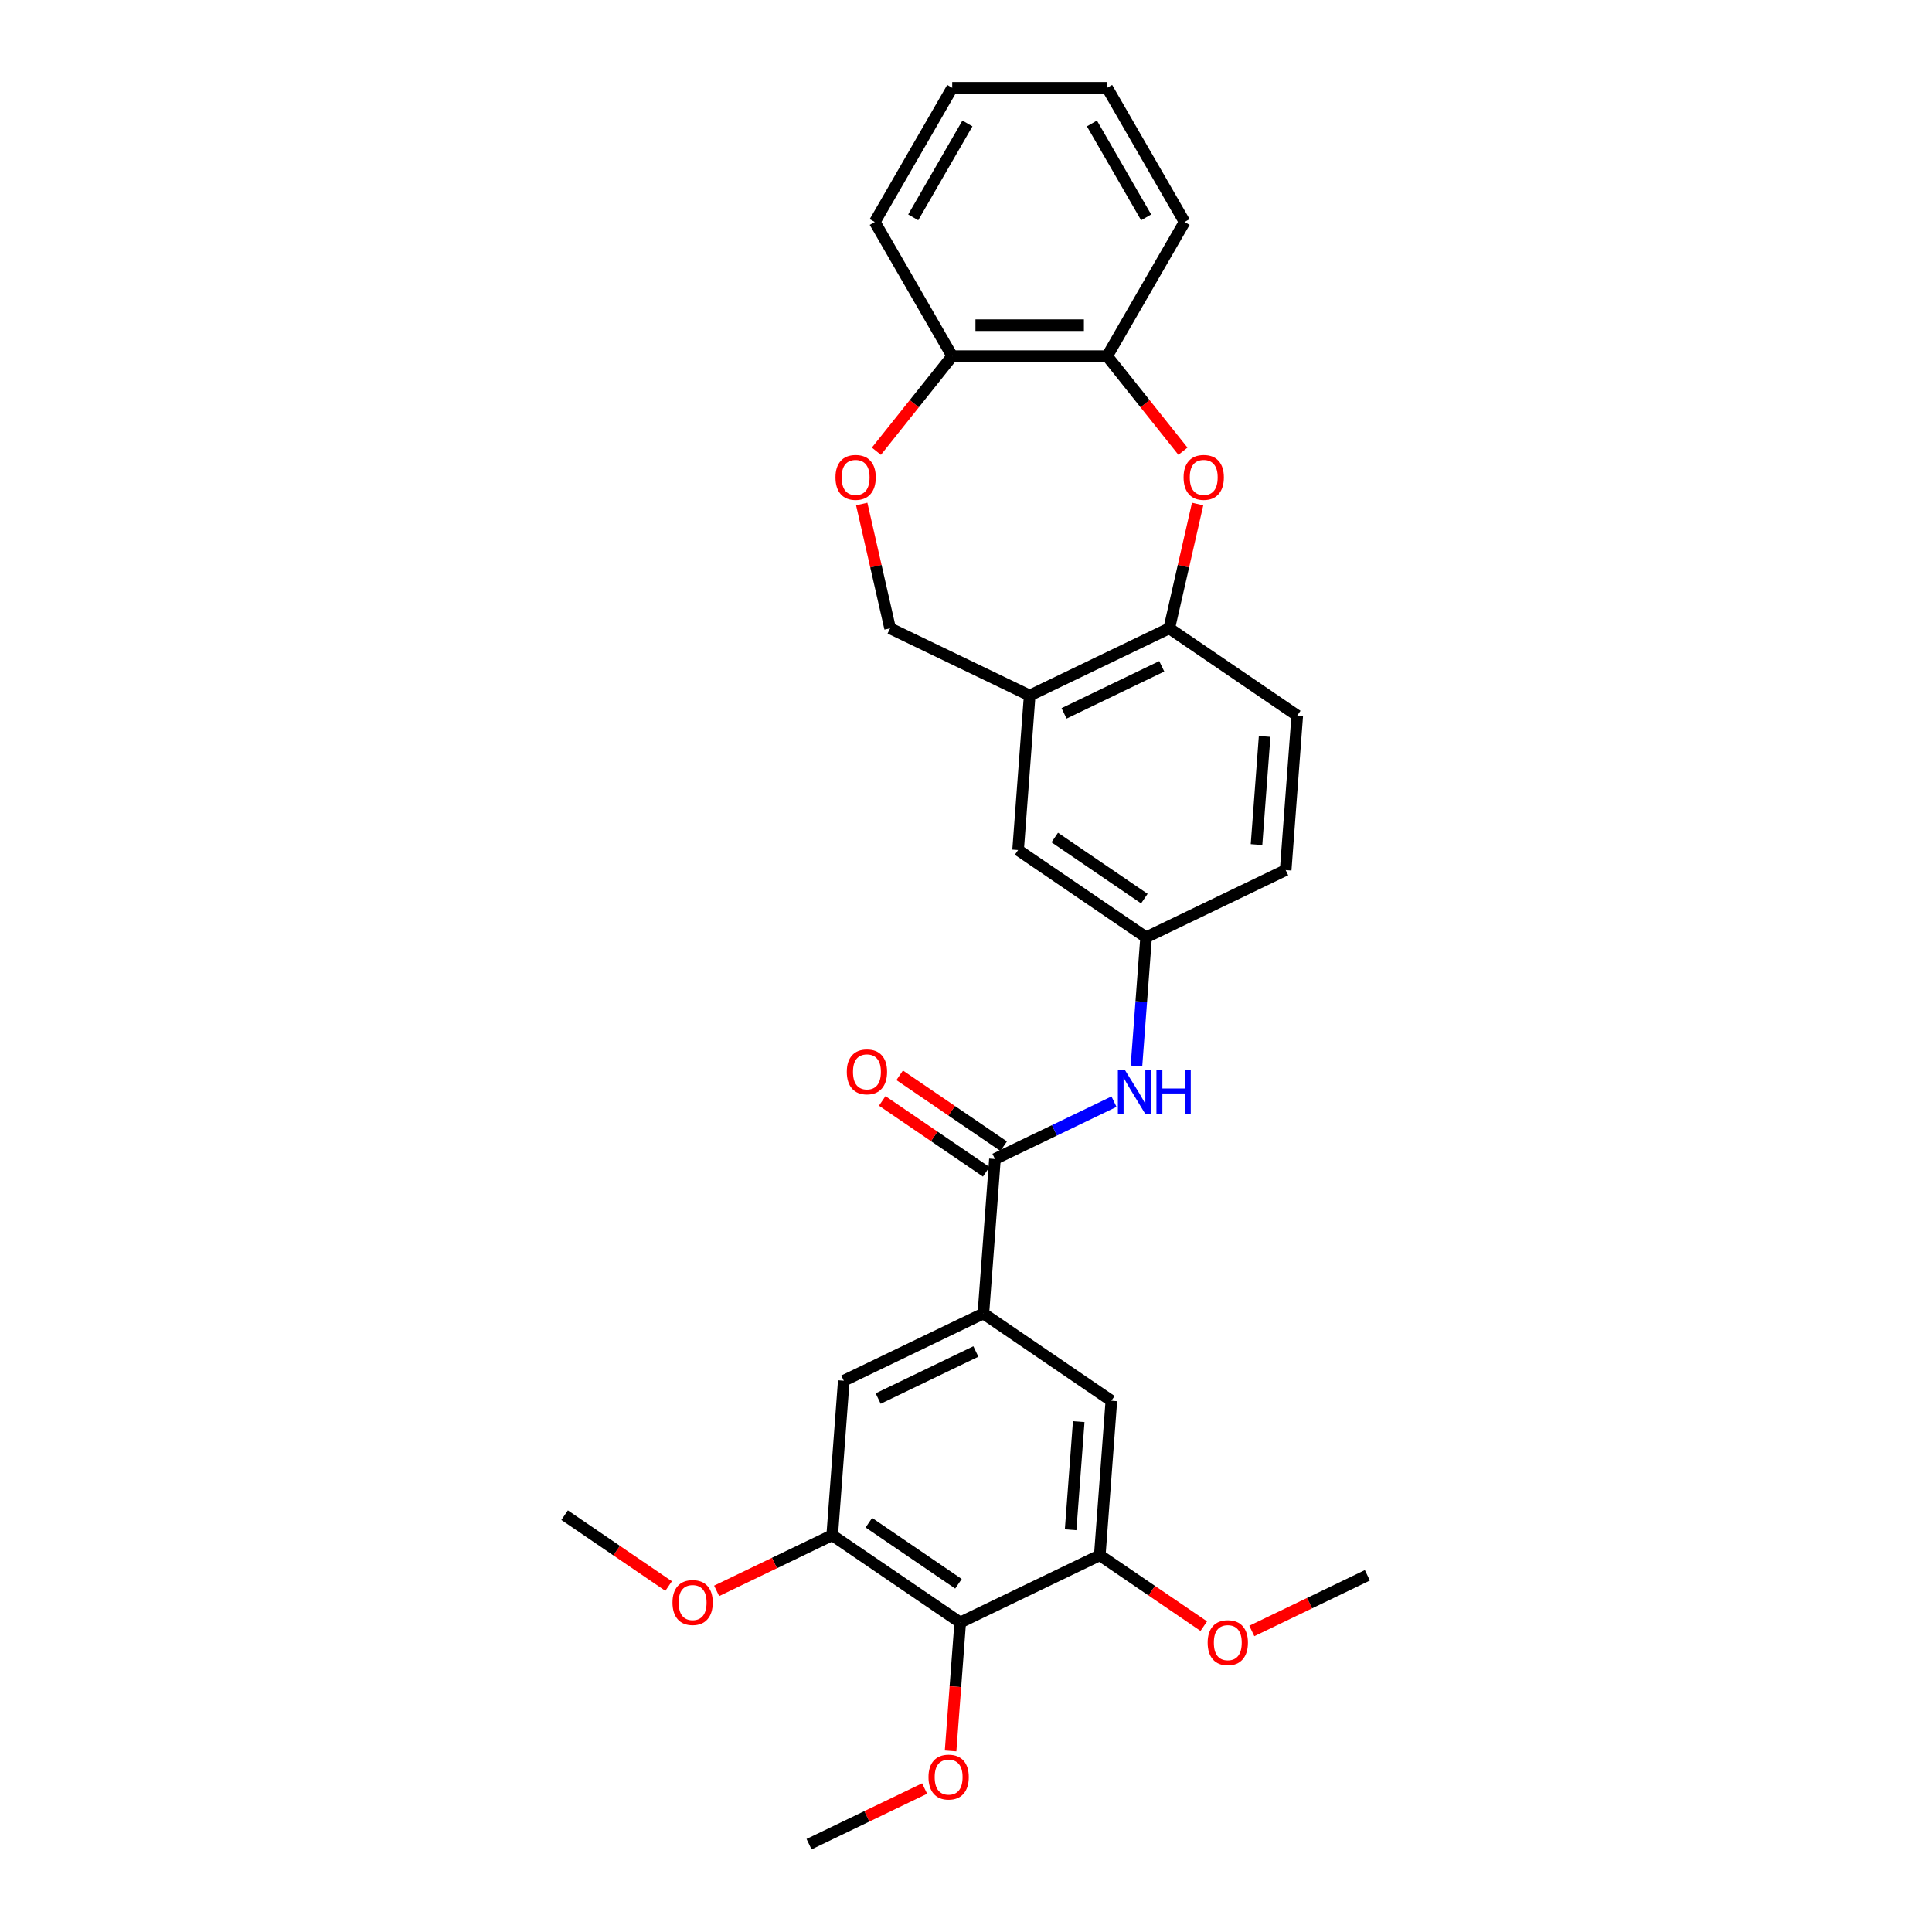 <?xml version='1.0' encoding='iso-8859-1'?>
<svg version='1.1' baseProfile='full'
              xmlns='http://www.w3.org/2000/svg'
                      xmlns:rdkit='http://www.rdkit.org/xml'
                      xmlns:xlink='http://www.w3.org/1999/xlink'
                  xml:space='preserve'
width='1000px' height='1000px' viewBox='0 0 1000 1000'>
<!-- END OF HEADER -->
<rect style='opacity:1.0;fill:#FFFFFF;stroke:none' width='1000' height='1000' x='0' y='0'> </rect>
<path class='bond-4' d='M 619.89,260.878 L 612.548,293.047' style='fill:none;fill-rule:evenodd;stroke:#FF0000;stroke-width:6px;stroke-linecap:butt;stroke-linejoin:miter;stroke-opacity:1' />
<path class='bond-4' d='M 612.548,293.047 L 605.205,325.215' style='fill:none;fill-rule:evenodd;stroke:#000000;stroke-width:6px;stroke-linecap:butt;stroke-linejoin:miter;stroke-opacity:1' />
<path class='bond-9' d='M 612.293,233.55 L 592.673,208.947' style='fill:none;fill-rule:evenodd;stroke:#FF0000;stroke-width:6px;stroke-linecap:butt;stroke-linejoin:miter;stroke-opacity:1' />
<path class='bond-9' d='M 592.673,208.947 L 573.052,184.344' style='fill:none;fill-rule:evenodd;stroke:#000000;stroke-width:6px;stroke-linecap:butt;stroke-linejoin:miter;stroke-opacity:1' />
<path class='bond-0' d='M 514.981,599.898 L 545.796,585.059' style='fill:none;fill-rule:evenodd;stroke:#000000;stroke-width:6px;stroke-linecap:butt;stroke-linejoin:miter;stroke-opacity:1' />
<path class='bond-0' d='M 545.796,585.059 L 576.611,570.219' style='fill:none;fill-rule:evenodd;stroke:#0000FF;stroke-width:6px;stroke-linecap:butt;stroke-linejoin:miter;stroke-opacity:1' />
<path class='bond-1' d='M 514.981,599.898 L 508.989,679.862' style='fill:none;fill-rule:evenodd;stroke:#000000;stroke-width:6px;stroke-linecap:butt;stroke-linejoin:miter;stroke-opacity:1' />
<path class='bond-16' d='M 519.498,593.273 L 492.586,574.924' style='fill:none;fill-rule:evenodd;stroke:#000000;stroke-width:6px;stroke-linecap:butt;stroke-linejoin:miter;stroke-opacity:1' />
<path class='bond-16' d='M 492.586,574.924 L 465.673,556.576' style='fill:none;fill-rule:evenodd;stroke:#FF0000;stroke-width:6px;stroke-linecap:butt;stroke-linejoin:miter;stroke-opacity:1' />
<path class='bond-16' d='M 510.464,606.524 L 483.551,588.175' style='fill:none;fill-rule:evenodd;stroke:#000000;stroke-width:6px;stroke-linecap:butt;stroke-linejoin:miter;stroke-opacity:1' />
<path class='bond-16' d='M 483.551,588.175 L 456.639,569.826' style='fill:none;fill-rule:evenodd;stroke:#FF0000;stroke-width:6px;stroke-linecap:butt;stroke-linejoin:miter;stroke-opacity:1' />
<path class='bond-10' d='M 508.989,679.862 L 575.243,725.034' style='fill:none;fill-rule:evenodd;stroke:#000000;stroke-width:6px;stroke-linecap:butt;stroke-linejoin:miter;stroke-opacity:1' />
<path class='bond-11' d='M 508.989,679.862 L 436.742,714.654' style='fill:none;fill-rule:evenodd;stroke:#000000;stroke-width:6px;stroke-linecap:butt;stroke-linejoin:miter;stroke-opacity:1' />
<path class='bond-11' d='M 505.11,699.53 L 454.537,723.885' style='fill:none;fill-rule:evenodd;stroke:#000000;stroke-width:6px;stroke-linecap:butt;stroke-linejoin:miter;stroke-opacity:1' />
<path class='bond-2' d='M 497.004,839.79 L 430.749,794.618' style='fill:none;fill-rule:evenodd;stroke:#000000;stroke-width:6px;stroke-linecap:butt;stroke-linejoin:miter;stroke-opacity:1' />
<path class='bond-2' d='M 496.1,819.763 L 449.722,788.143' style='fill:none;fill-rule:evenodd;stroke:#000000;stroke-width:6px;stroke-linecap:butt;stroke-linejoin:miter;stroke-opacity:1' />
<path class='bond-18' d='M 497.004,839.79 L 494.513,873.028' style='fill:none;fill-rule:evenodd;stroke:#000000;stroke-width:6px;stroke-linecap:butt;stroke-linejoin:miter;stroke-opacity:1' />
<path class='bond-18' d='M 494.513,873.028 L 492.022,906.266' style='fill:none;fill-rule:evenodd;stroke:#FF0000;stroke-width:6px;stroke-linecap:butt;stroke-linejoin:miter;stroke-opacity:1' />
<path class='bond-32' d='M 497.004,839.79 L 569.251,804.997' style='fill:none;fill-rule:evenodd;stroke:#000000;stroke-width:6px;stroke-linecap:butt;stroke-linejoin:miter;stroke-opacity:1' />
<path class='bond-3' d='M 532.958,360.007 L 605.205,325.215' style='fill:none;fill-rule:evenodd;stroke:#000000;stroke-width:6px;stroke-linecap:butt;stroke-linejoin:miter;stroke-opacity:1' />
<path class='bond-3' d='M 550.754,369.238 L 601.327,344.883' style='fill:none;fill-rule:evenodd;stroke:#000000;stroke-width:6px;stroke-linecap:butt;stroke-linejoin:miter;stroke-opacity:1' />
<path class='bond-13' d='M 532.958,360.007 L 460.712,325.215' style='fill:none;fill-rule:evenodd;stroke:#000000;stroke-width:6px;stroke-linecap:butt;stroke-linejoin:miter;stroke-opacity:1' />
<path class='bond-14' d='M 532.958,360.007 L 526.966,439.971' style='fill:none;fill-rule:evenodd;stroke:#000000;stroke-width:6px;stroke-linecap:butt;stroke-linejoin:miter;stroke-opacity:1' />
<path class='bond-17' d='M 605.205,325.215 L 671.46,370.386' style='fill:none;fill-rule:evenodd;stroke:#000000;stroke-width:6px;stroke-linecap:butt;stroke-linejoin:miter;stroke-opacity:1' />
<path class='bond-5' d='M 569.251,804.997 L 575.243,725.034' style='fill:none;fill-rule:evenodd;stroke:#000000;stroke-width:6px;stroke-linecap:butt;stroke-linejoin:miter;stroke-opacity:1' />
<path class='bond-5' d='M 554.157,791.804 L 558.351,735.83' style='fill:none;fill-rule:evenodd;stroke:#000000;stroke-width:6px;stroke-linecap:butt;stroke-linejoin:miter;stroke-opacity:1' />
<path class='bond-20' d='M 569.251,804.997 L 596.163,823.346' style='fill:none;fill-rule:evenodd;stroke:#000000;stroke-width:6px;stroke-linecap:butt;stroke-linejoin:miter;stroke-opacity:1' />
<path class='bond-20' d='M 596.163,823.346 L 623.076,841.695' style='fill:none;fill-rule:evenodd;stroke:#FF0000;stroke-width:6px;stroke-linecap:butt;stroke-linejoin:miter;stroke-opacity:1' />
<path class='bond-6' d='M 430.749,794.618 L 436.742,714.654' style='fill:none;fill-rule:evenodd;stroke:#000000;stroke-width:6px;stroke-linecap:butt;stroke-linejoin:miter;stroke-opacity:1' />
<path class='bond-21' d='M 430.749,794.618 L 400.841,809.021' style='fill:none;fill-rule:evenodd;stroke:#000000;stroke-width:6px;stroke-linecap:butt;stroke-linejoin:miter;stroke-opacity:1' />
<path class='bond-21' d='M 400.841,809.021 L 370.932,823.425' style='fill:none;fill-rule:evenodd;stroke:#FF0000;stroke-width:6px;stroke-linecap:butt;stroke-linejoin:miter;stroke-opacity:1' />
<path class='bond-7' d='M 588.229,551.747 L 590.725,518.445' style='fill:none;fill-rule:evenodd;stroke:#0000FF;stroke-width:6px;stroke-linecap:butt;stroke-linejoin:miter;stroke-opacity:1' />
<path class='bond-7' d='M 590.725,518.445 L 593.22,485.142' style='fill:none;fill-rule:evenodd;stroke:#000000;stroke-width:6px;stroke-linecap:butt;stroke-linejoin:miter;stroke-opacity:1' />
<path class='bond-8' d='M 453.624,233.55 L 473.244,208.947' style='fill:none;fill-rule:evenodd;stroke:#FF0000;stroke-width:6px;stroke-linecap:butt;stroke-linejoin:miter;stroke-opacity:1' />
<path class='bond-8' d='M 473.244,208.947 L 492.865,184.344' style='fill:none;fill-rule:evenodd;stroke:#000000;stroke-width:6px;stroke-linecap:butt;stroke-linejoin:miter;stroke-opacity:1' />
<path class='bond-29' d='M 446.027,260.878 L 453.369,293.047' style='fill:none;fill-rule:evenodd;stroke:#FF0000;stroke-width:6px;stroke-linecap:butt;stroke-linejoin:miter;stroke-opacity:1' />
<path class='bond-29' d='M 453.369,293.047 L 460.712,325.215' style='fill:none;fill-rule:evenodd;stroke:#000000;stroke-width:6px;stroke-linecap:butt;stroke-linejoin:miter;stroke-opacity:1' />
<path class='bond-12' d='M 573.052,184.344 L 492.865,184.344' style='fill:none;fill-rule:evenodd;stroke:#000000;stroke-width:6px;stroke-linecap:butt;stroke-linejoin:miter;stroke-opacity:1' />
<path class='bond-12' d='M 561.024,168.307 L 504.893,168.307' style='fill:none;fill-rule:evenodd;stroke:#000000;stroke-width:6px;stroke-linecap:butt;stroke-linejoin:miter;stroke-opacity:1' />
<path class='bond-22' d='M 573.052,184.344 L 613.146,114.899' style='fill:none;fill-rule:evenodd;stroke:#000000;stroke-width:6px;stroke-linecap:butt;stroke-linejoin:miter;stroke-opacity:1' />
<path class='bond-23' d='M 492.865,184.344 L 452.771,114.899' style='fill:none;fill-rule:evenodd;stroke:#000000;stroke-width:6px;stroke-linecap:butt;stroke-linejoin:miter;stroke-opacity:1' />
<path class='bond-31' d='M 526.966,439.971 L 593.22,485.142' style='fill:none;fill-rule:evenodd;stroke:#000000;stroke-width:6px;stroke-linecap:butt;stroke-linejoin:miter;stroke-opacity:1' />
<path class='bond-31' d='M 545.938,433.496 L 592.317,465.116' style='fill:none;fill-rule:evenodd;stroke:#000000;stroke-width:6px;stroke-linecap:butt;stroke-linejoin:miter;stroke-opacity:1' />
<path class='bond-15' d='M 593.22,485.142 L 665.467,450.35' style='fill:none;fill-rule:evenodd;stroke:#000000;stroke-width:6px;stroke-linecap:butt;stroke-linejoin:miter;stroke-opacity:1' />
<path class='bond-19' d='M 671.46,370.386 L 665.467,450.35' style='fill:none;fill-rule:evenodd;stroke:#000000;stroke-width:6px;stroke-linecap:butt;stroke-linejoin:miter;stroke-opacity:1' />
<path class='bond-19' d='M 654.568,381.183 L 650.373,437.157' style='fill:none;fill-rule:evenodd;stroke:#000000;stroke-width:6px;stroke-linecap:butt;stroke-linejoin:miter;stroke-opacity:1' />
<path class='bond-24' d='M 478.582,925.739 L 448.673,940.142' style='fill:none;fill-rule:evenodd;stroke:#FF0000;stroke-width:6px;stroke-linecap:butt;stroke-linejoin:miter;stroke-opacity:1' />
<path class='bond-24' d='M 448.673,940.142 L 418.764,954.545' style='fill:none;fill-rule:evenodd;stroke:#000000;stroke-width:6px;stroke-linecap:butt;stroke-linejoin:miter;stroke-opacity:1' />
<path class='bond-25' d='M 647.934,844.183 L 677.843,829.78' style='fill:none;fill-rule:evenodd;stroke:#FF0000;stroke-width:6px;stroke-linecap:butt;stroke-linejoin:miter;stroke-opacity:1' />
<path class='bond-25' d='M 677.843,829.78 L 707.752,815.376' style='fill:none;fill-rule:evenodd;stroke:#000000;stroke-width:6px;stroke-linecap:butt;stroke-linejoin:miter;stroke-opacity:1' />
<path class='bond-26' d='M 346.073,820.936 L 319.161,802.588' style='fill:none;fill-rule:evenodd;stroke:#FF0000;stroke-width:6px;stroke-linecap:butt;stroke-linejoin:miter;stroke-opacity:1' />
<path class='bond-26' d='M 319.161,802.588 L 292.248,784.239' style='fill:none;fill-rule:evenodd;stroke:#000000;stroke-width:6px;stroke-linecap:butt;stroke-linejoin:miter;stroke-opacity:1' />
<path class='bond-27' d='M 613.146,114.899 L 573.052,45.455' style='fill:none;fill-rule:evenodd;stroke:#000000;stroke-width:6px;stroke-linecap:butt;stroke-linejoin:miter;stroke-opacity:1' />
<path class='bond-27' d='M 593.243,112.501 L 565.178,63.89' style='fill:none;fill-rule:evenodd;stroke:#000000;stroke-width:6px;stroke-linecap:butt;stroke-linejoin:miter;stroke-opacity:1' />
<path class='bond-30' d='M 452.771,114.899 L 492.865,45.455' style='fill:none;fill-rule:evenodd;stroke:#000000;stroke-width:6px;stroke-linecap:butt;stroke-linejoin:miter;stroke-opacity:1' />
<path class='bond-30' d='M 472.674,112.501 L 500.739,63.89' style='fill:none;fill-rule:evenodd;stroke:#000000;stroke-width:6px;stroke-linecap:butt;stroke-linejoin:miter;stroke-opacity:1' />
<path class='bond-28' d='M 573.052,45.455 L 492.865,45.455' style='fill:none;fill-rule:evenodd;stroke:#000000;stroke-width:6px;stroke-linecap:butt;stroke-linejoin:miter;stroke-opacity:1' />
<path  class='atom-0' d='M 612.624 247.102
Q 612.624 241.649, 615.319 238.602
Q 618.013 235.555, 623.049 235.555
Q 628.085 235.555, 630.779 238.602
Q 633.473 241.649, 633.473 247.102
Q 633.473 252.619, 630.747 255.762
Q 628.02 258.873, 623.049 258.873
Q 618.045 258.873, 615.319 255.762
Q 612.624 252.651, 612.624 247.102
M 623.049 256.307
Q 626.513 256.307, 628.373 253.998
Q 630.266 251.656, 630.266 247.102
Q 630.266 242.643, 628.373 240.398
Q 626.513 238.121, 623.049 238.121
Q 619.585 238.121, 617.692 240.366
Q 615.832 242.611, 615.832 247.102
Q 615.832 251.688, 617.692 253.998
Q 619.585 256.307, 623.049 256.307
' fill='#FF0000'/>
<path  class='atom-8' d='M 582.208 553.752
L 589.65 565.78
Q 590.387 566.967, 591.574 569.116
Q 592.761 571.265, 592.825 571.393
L 592.825 553.752
L 595.84 553.752
L 595.84 576.461
L 592.729 576.461
L 584.742 563.31
Q 583.812 561.77, 582.818 560.006
Q 581.855 558.242, 581.567 557.697
L 581.567 576.461
L 578.616 576.461
L 578.616 553.752
L 582.208 553.752
' fill='#0000FF'/>
<path  class='atom-8' d='M 598.567 553.752
L 601.646 553.752
L 601.646 563.406
L 613.257 563.406
L 613.257 553.752
L 616.336 553.752
L 616.336 576.461
L 613.257 576.461
L 613.257 565.972
L 601.646 565.972
L 601.646 576.461
L 598.567 576.461
L 598.567 553.752
' fill='#0000FF'/>
<path  class='atom-9' d='M 432.444 247.102
Q 432.444 241.649, 435.138 238.602
Q 437.832 235.555, 442.868 235.555
Q 447.904 235.555, 450.598 238.602
Q 453.293 241.649, 453.293 247.102
Q 453.293 252.619, 450.566 255.762
Q 447.84 258.873, 442.868 258.873
Q 437.864 258.873, 435.138 255.762
Q 432.444 252.651, 432.444 247.102
M 442.868 256.307
Q 446.332 256.307, 448.193 253.998
Q 450.085 251.656, 450.085 247.102
Q 450.085 242.643, 448.193 240.398
Q 446.332 238.121, 442.868 238.121
Q 439.404 238.121, 437.512 240.366
Q 435.651 242.611, 435.651 247.102
Q 435.651 251.688, 437.512 253.998
Q 439.404 256.307, 442.868 256.307
' fill='#FF0000'/>
<path  class='atom-17' d='M 438.302 554.791
Q 438.302 549.338, 440.997 546.291
Q 443.691 543.244, 448.727 543.244
Q 453.763 543.244, 456.457 546.291
Q 459.151 549.338, 459.151 554.791
Q 459.151 560.308, 456.425 563.451
Q 453.698 566.563, 448.727 566.563
Q 443.723 566.563, 440.997 563.451
Q 438.302 560.34, 438.302 554.791
M 448.727 563.997
Q 452.191 563.997, 454.051 561.687
Q 455.944 559.346, 455.944 554.791
Q 455.944 550.333, 454.051 548.087
Q 452.191 545.81, 448.727 545.81
Q 445.263 545.81, 443.37 548.055
Q 441.51 550.301, 441.51 554.791
Q 441.51 559.378, 443.37 561.687
Q 445.263 563.997, 448.727 563.997
' fill='#FF0000'/>
<path  class='atom-19' d='M 480.587 919.817
Q 480.587 914.365, 483.281 911.317
Q 485.976 908.27, 491.011 908.27
Q 496.047 908.27, 498.741 911.317
Q 501.436 914.365, 501.436 919.817
Q 501.436 925.334, 498.709 928.478
Q 495.983 931.589, 491.011 931.589
Q 486.008 931.589, 483.281 928.478
Q 480.587 925.366, 480.587 919.817
M 491.011 929.023
Q 494.475 929.023, 496.336 926.714
Q 498.228 924.372, 498.228 919.817
Q 498.228 915.359, 496.336 913.114
Q 494.475 910.836, 491.011 910.836
Q 487.547 910.836, 485.655 913.082
Q 483.794 915.327, 483.794 919.817
Q 483.794 924.404, 485.655 926.714
Q 487.547 929.023, 491.011 929.023
' fill='#FF0000'/>
<path  class='atom-21' d='M 625.081 850.233
Q 625.081 844.78, 627.775 841.733
Q 630.469 838.686, 635.505 838.686
Q 640.541 838.686, 643.235 841.733
Q 645.929 844.78, 645.929 850.233
Q 645.929 855.75, 643.203 858.893
Q 640.477 862.004, 635.505 862.004
Q 630.501 862.004, 627.775 858.893
Q 625.081 855.782, 625.081 850.233
M 635.505 859.438
Q 638.969 859.438, 640.829 857.129
Q 642.722 854.788, 642.722 850.233
Q 642.722 845.774, 640.829 843.529
Q 638.969 841.252, 635.505 841.252
Q 632.041 841.252, 630.148 843.497
Q 628.288 845.742, 628.288 850.233
Q 628.288 854.82, 630.148 857.129
Q 632.041 859.438, 635.505 859.438
' fill='#FF0000'/>
<path  class='atom-22' d='M 348.078 829.474
Q 348.078 824.022, 350.772 820.975
Q 353.467 817.927, 358.503 817.927
Q 363.538 817.927, 366.233 820.975
Q 368.927 824.022, 368.927 829.474
Q 368.927 834.991, 366.201 838.135
Q 363.474 841.246, 358.503 841.246
Q 353.499 841.246, 350.772 838.135
Q 348.078 835.023, 348.078 829.474
M 358.503 838.68
Q 361.967 838.68, 363.827 836.371
Q 365.719 834.029, 365.719 829.474
Q 365.719 825.016, 363.827 822.771
Q 361.967 820.493, 358.503 820.493
Q 355.038 820.493, 353.146 822.739
Q 351.286 824.984, 351.286 829.474
Q 351.286 834.061, 353.146 836.371
Q 355.038 838.68, 358.503 838.68
' fill='#FF0000'/>
</svg>
